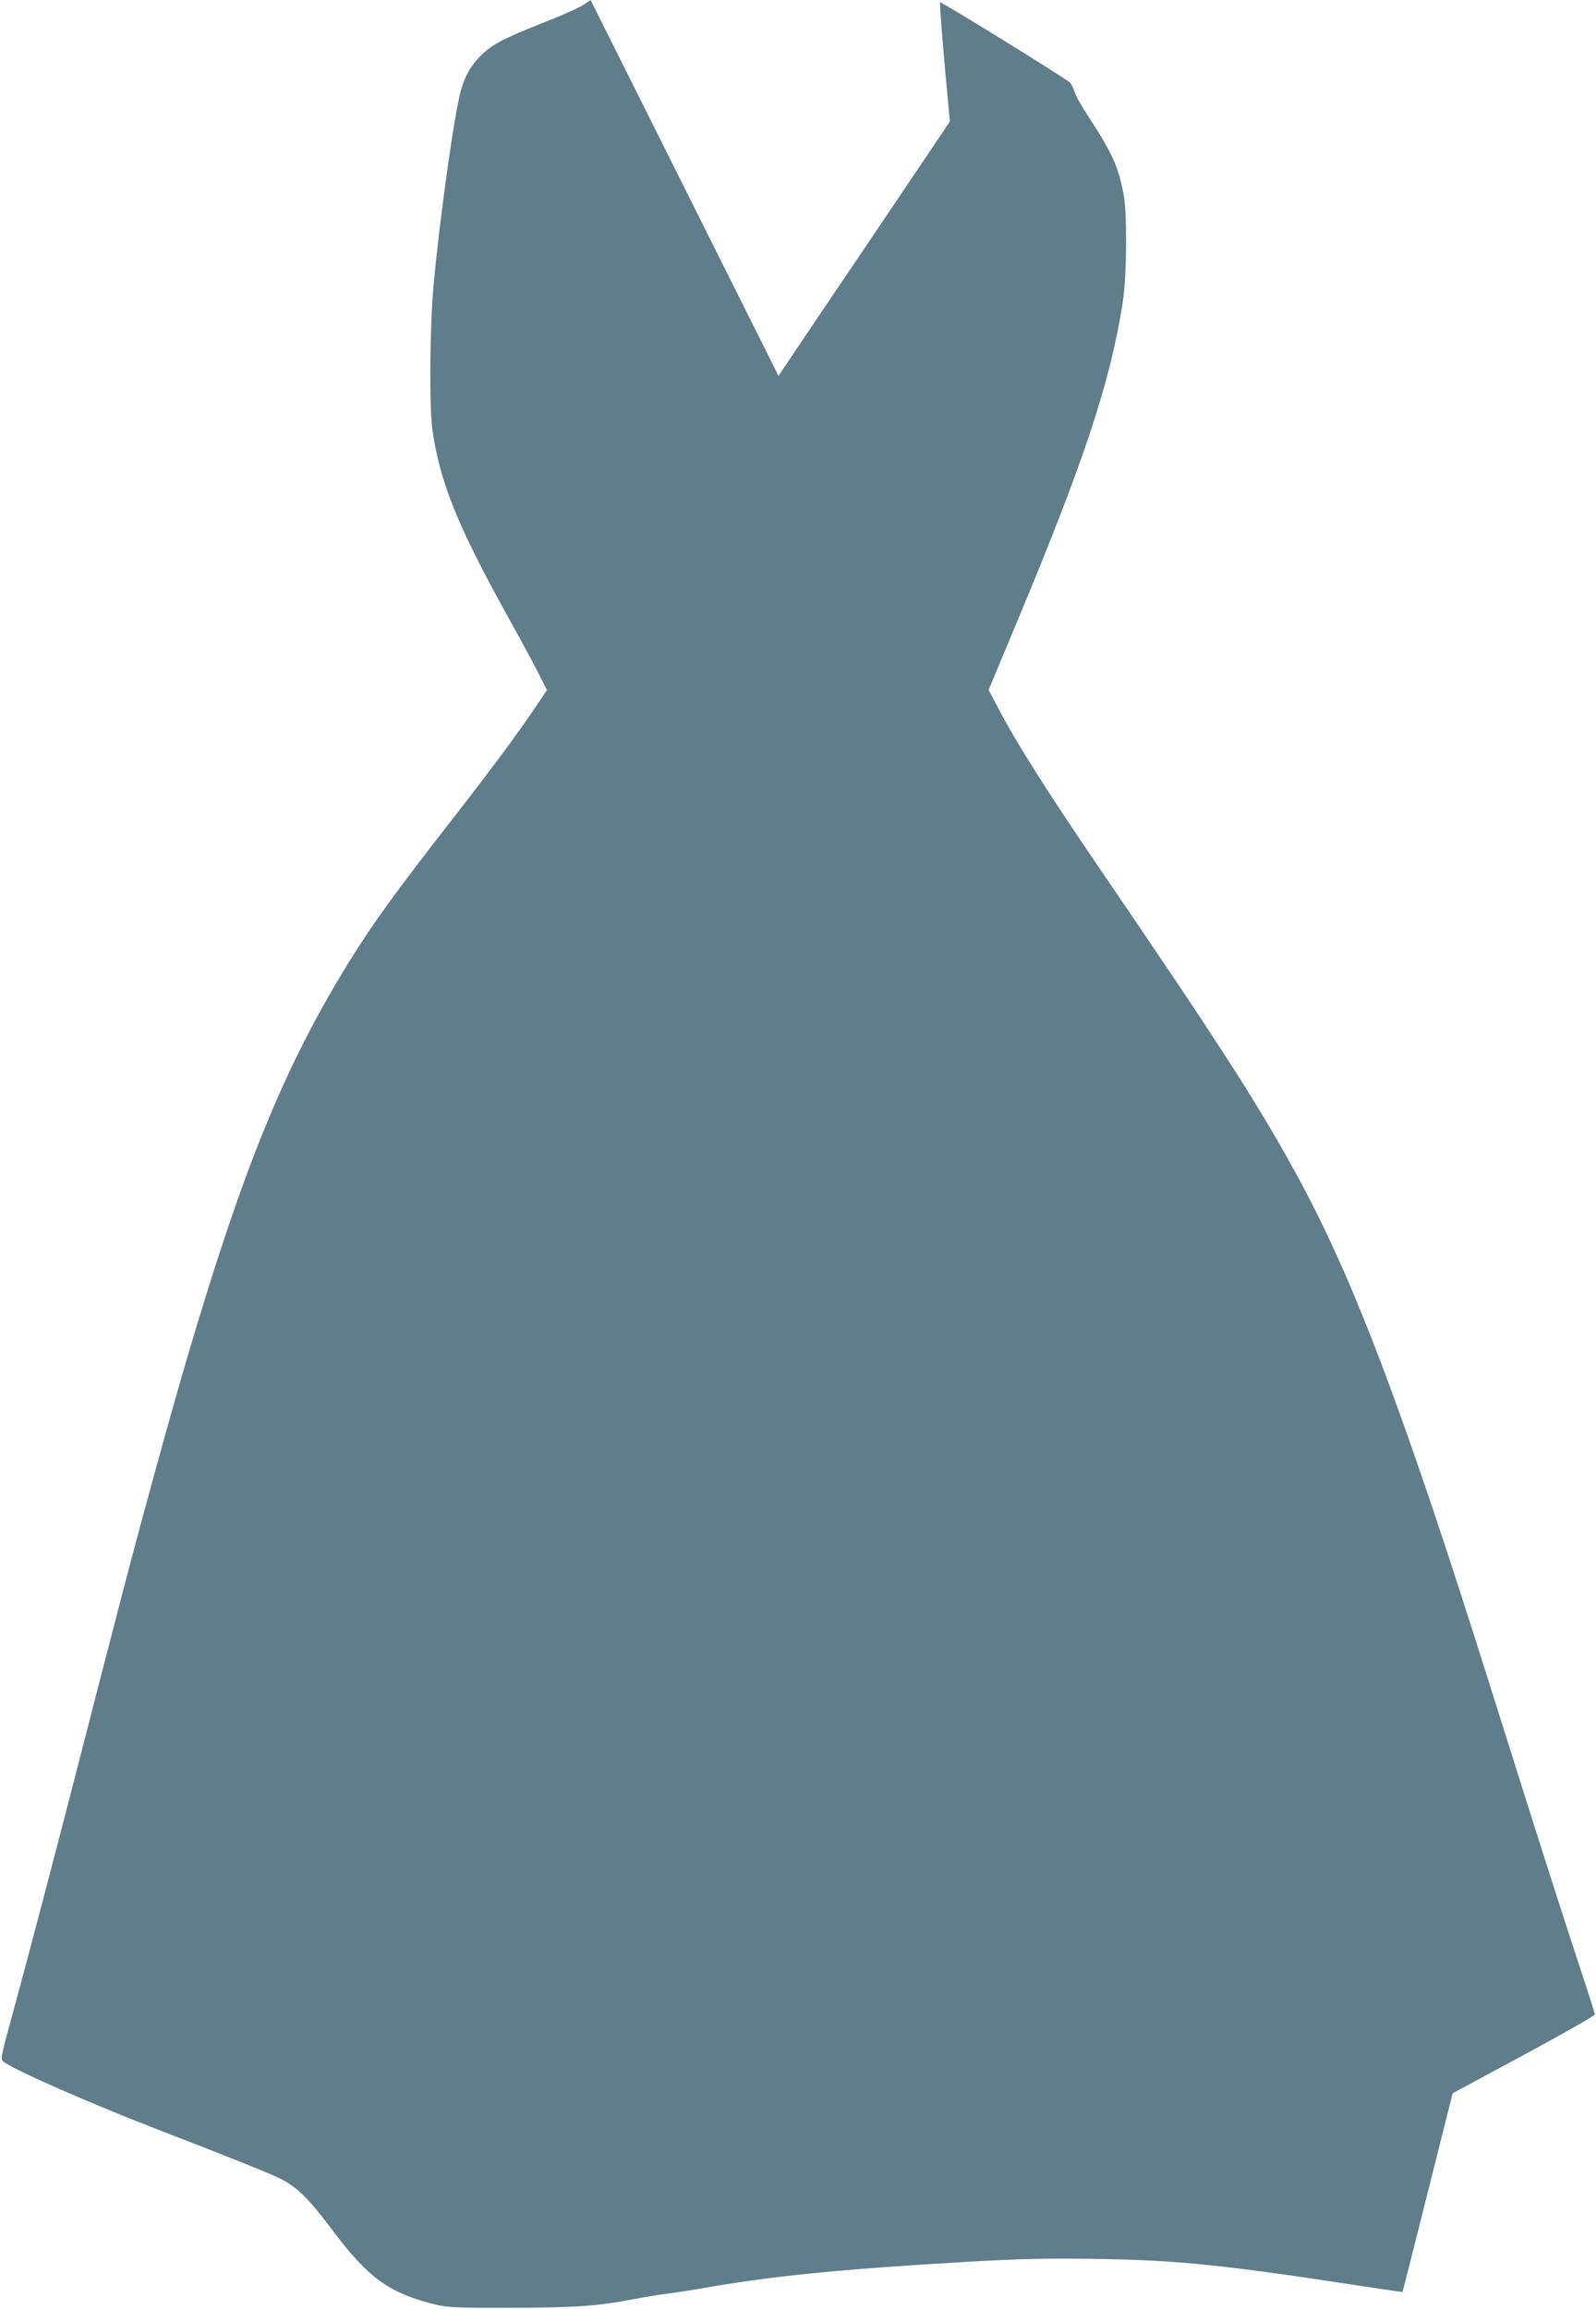 <?xml version="1.0" standalone="no"?>
<!DOCTYPE svg PUBLIC "-//W3C//DTD SVG 20010904//EN"
 "http://www.w3.org/TR/2001/REC-SVG-20010904/DTD/svg10.dtd">
<svg version="1.0" xmlns="http://www.w3.org/2000/svg"
 width="885pt" height="1280pt" viewBox="0 0 885 1280"
 preserveAspectRatio="xMidYMid meet">
<g transform="translate(0,1280) scale(0.1,-0.1)"
fill="#607d8b" stroke="none">
<path d="M3230 12770 c-25 -16 -133 -63 -240 -105 -212 -84 -273 -118 -337
-187 -48 -53 -75 -102 -97 -178 -36 -125 -120 -726 -152 -1085 -21 -235 -24
-672 -6 -800 41 -287 140 -532 416 -1030 64 -115 140 -255 168 -310 l51 -101
-71 -105 c-86 -129 -255 -356 -468 -629 -300 -385 -427 -560 -560 -775 -355
-575 -584 -1134 -894 -2185 -97 -329 -266 -943 -380 -1385 -23 -88 -54 -209
-70 -270 -16 -60 -72 -279 -125 -485 -143 -558 -315 -1212 -394 -1500 -65
-236 -69 -256 -53 -269 54 -44 478 -230 842 -371 436 -168 646 -253 704 -283
88 -47 153 -112 279 -280 201 -269 318 -352 580 -415 61 -14 124 -17 412 -16
359 1 476 9 685 49 69 13 152 26 185 30 33 4 107 15 165 25 397 71 773 109
1495 151 300 17 435 20 710 16 466 -7 703 -32 1545 -161 85 -13 156 -23 157
-22 1 1 64 249 140 551 l138 550 395 213 c217 117 395 218 394 225 -1 7 -46
149 -102 317 -108 329 -206 636 -467 1465 -483 1536 -759 2270 -1070 2845
-215 397 -432 736 -1097 1710 -302 443 -469 706 -573 905 l-53 100 153 367
c377 901 522 1340 591 1783 22 141 25 486 5 594 -28 154 -64 233 -190 426 -39
58 -76 124 -82 145 -7 22 -19 46 -28 54 -34 29 -712 448 -718 443 -3 -4 8
-153 24 -334 l30 -327 -425 -631 c-234 -346 -448 -663 -475 -704 l-50 -75
-521 1042 -521 1042 -45 -30z"/>
</g>
</svg>
